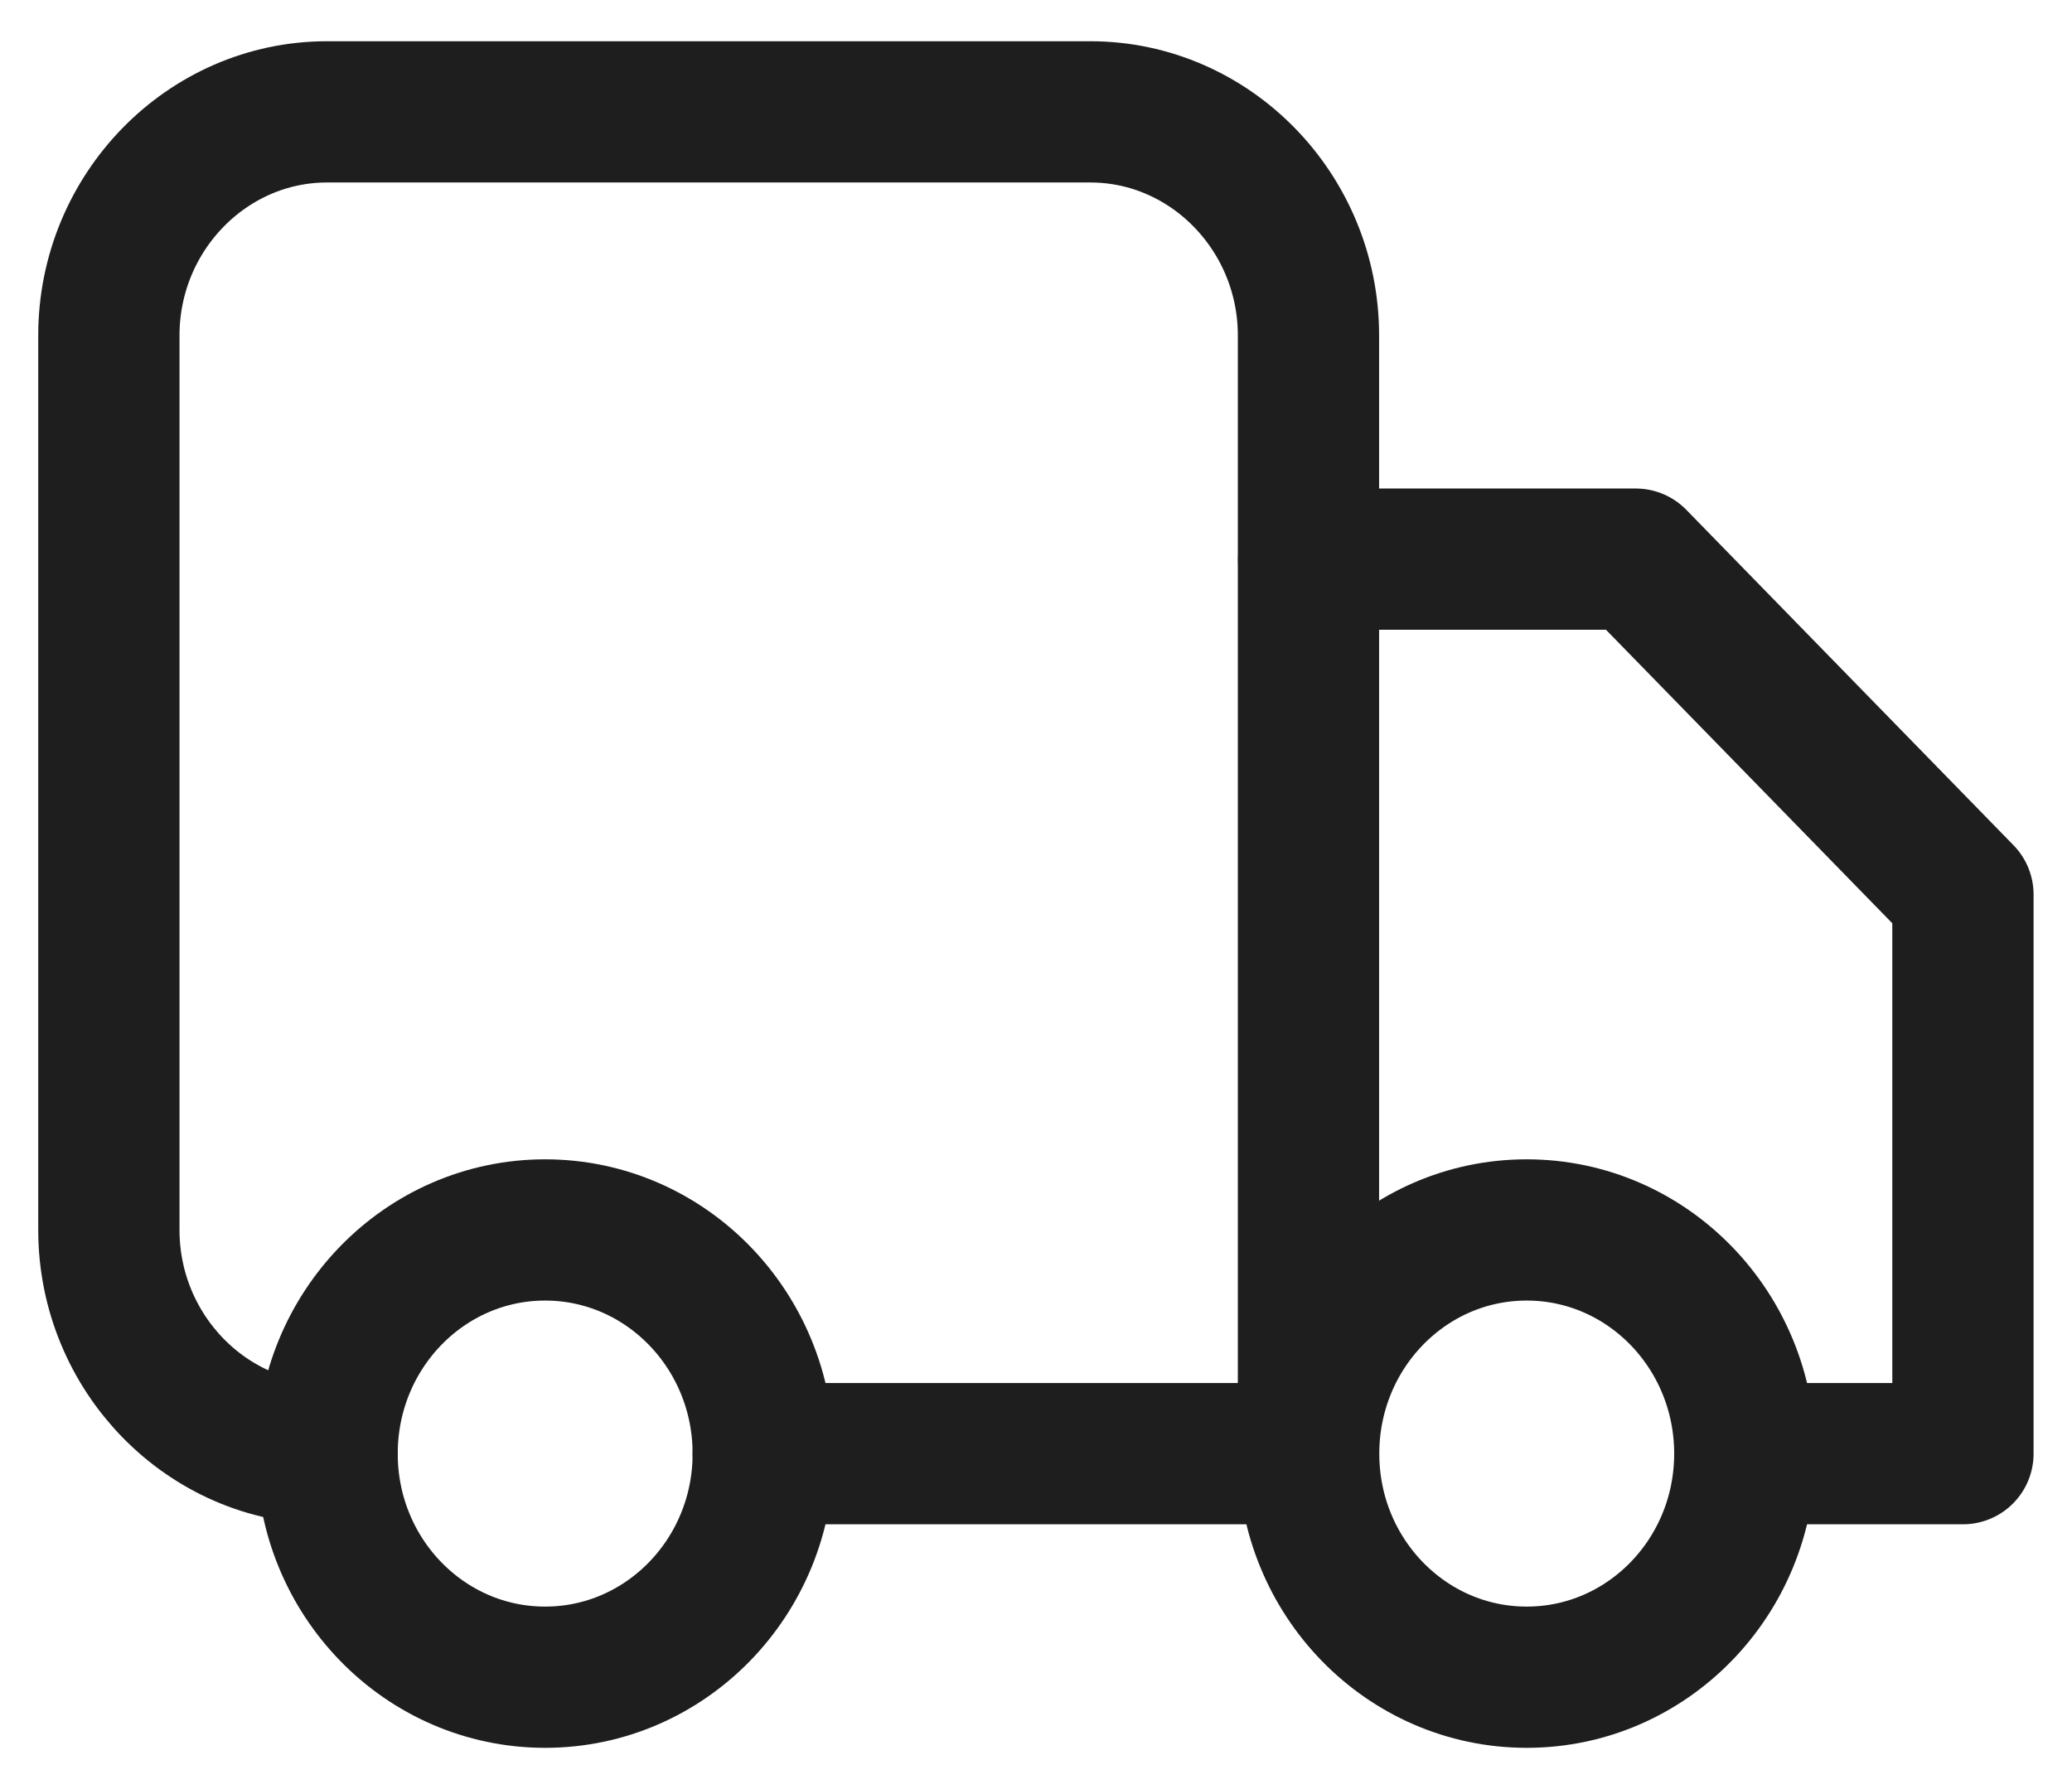 <svg xmlns="http://www.w3.org/2000/svg" fill="none" viewBox="0 0 22 19" height="19" width="22">
<g clip-path="url(#clip0_3195_18175)">
<path stroke-linejoin="round" stroke-linecap="round" stroke-width="1.5" stroke="#1E1E1E" d="M13.895 5.938H17.368L20.842 9.5V15.438H18.526"></path>
<path stroke-linejoin="round" stroke-linecap="round" stroke-width="1.5" stroke="#1E1E1E" d="M16.21 17.812C17.489 17.812 18.526 16.749 18.526 15.438C18.526 14.126 17.489 13.062 16.21 13.062C14.931 13.062 13.895 14.126 13.895 15.438C13.895 16.749 14.931 17.812 16.21 17.812Z"></path>
<path stroke-linejoin="round" stroke-linecap="round" stroke-width="1.5" stroke="#1E1E1E" d="M3.472 15.438C2.198 15.438 1.156 14.369 1.156 13.062V3.562C1.156 2.256 2.198 1.188 3.472 1.188H11.577C12.851 1.188 13.893 2.256 13.893 3.562V15.438H8.104"></path>
<path stroke-linejoin="round" stroke-linecap="round" stroke-width="1.5" stroke="#1E1E1E" d="M5.788 17.812C7.067 17.812 8.104 16.749 8.104 15.438C8.104 14.126 7.067 13.062 5.788 13.062C4.509 13.062 3.473 14.126 3.473 15.438C3.473 16.749 4.509 17.812 5.788 17.812Z"></path>
</g>
<defs>
<clipPath id="clip0_3195_18175">
<rect fill="white" height="19" width="22"></rect>
</clipPath>
</defs>
</svg>
